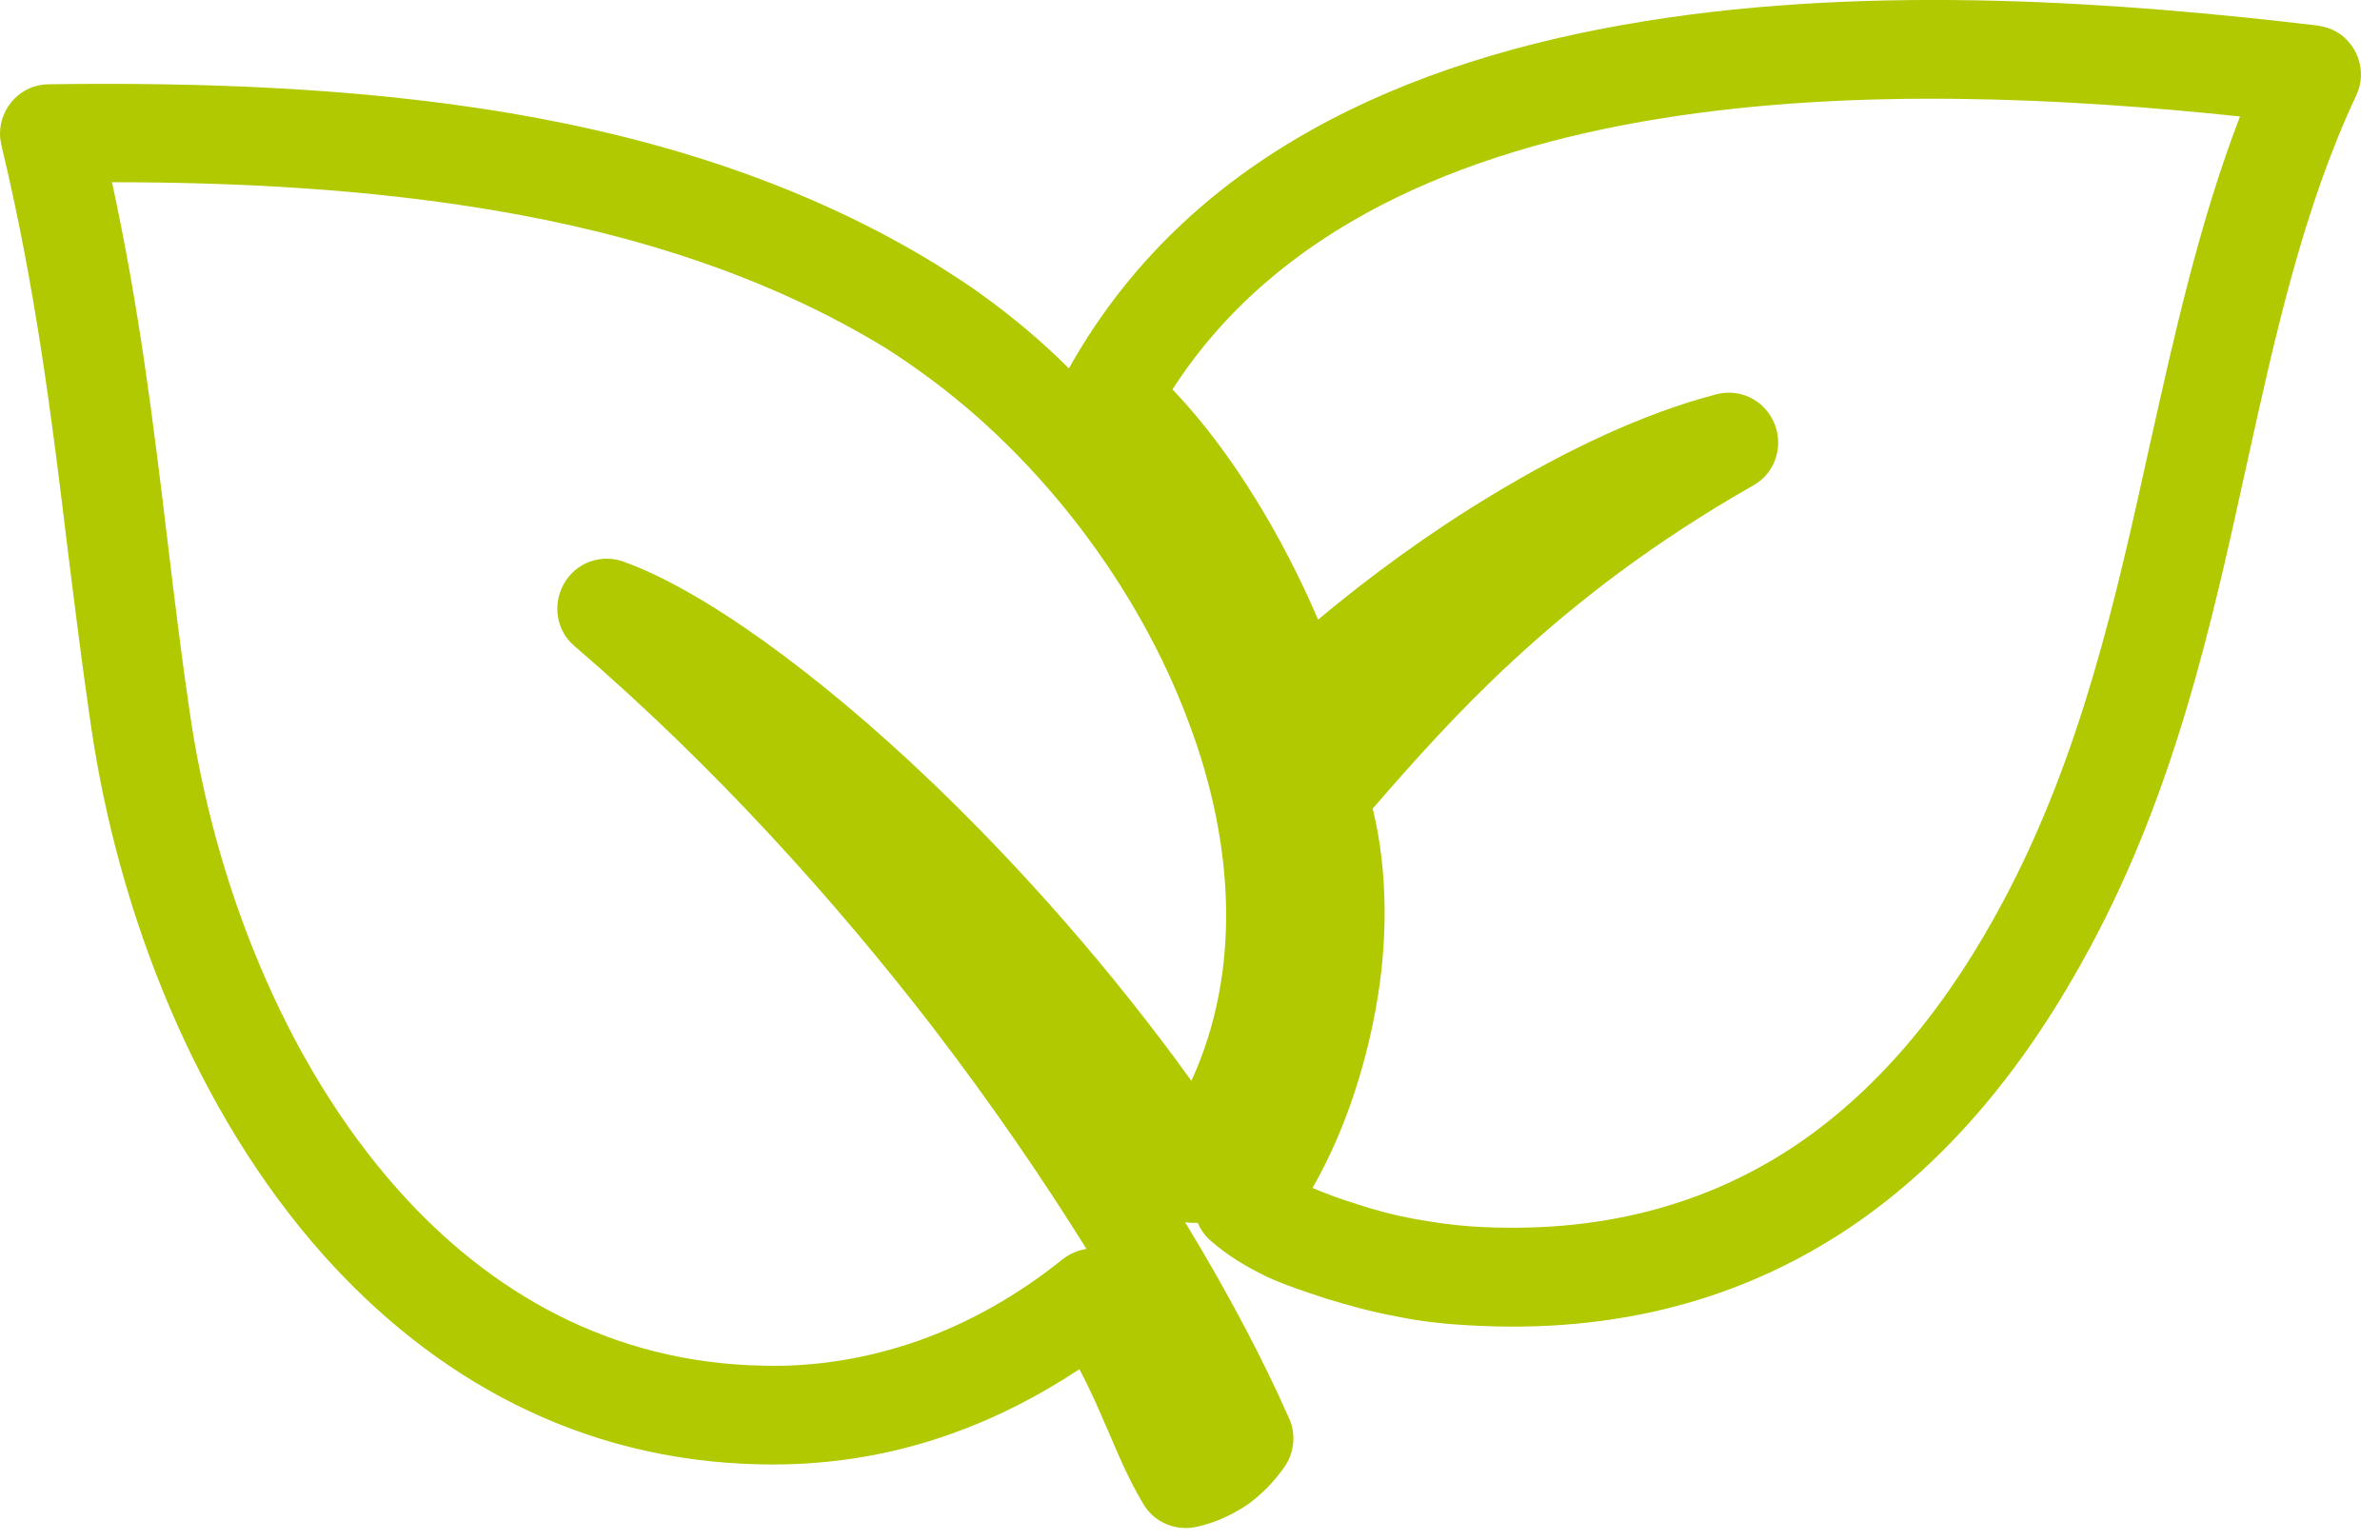 <?xml version="1.0" encoding="UTF-8"?> <svg xmlns="http://www.w3.org/2000/svg" width="34" height="22" viewBox="0 0 34 22" fill="none"><path d="M18.75 16.974C18.94 17.054 19.15 17.134 19.38 17.204C19.65 17.294 19.92 17.364 20.19 17.414C20.46 17.464 20.74 17.504 21.02 17.524C22.89 17.644 24.41 17.194 25.64 16.374C26.89 15.534 27.86 14.304 28.62 12.874C29.73 10.794 30.23 8.544 30.71 6.364C31.07 4.754 31.42 3.174 32 1.664C29.53 1.404 26.51 1.244 23.72 1.694C20.86 2.154 18.23 3.264 16.75 5.564C17.17 6.004 17.57 6.534 17.94 7.134C18.26 7.654 18.56 8.224 18.83 8.854C19.57 8.234 20.43 7.604 21.33 7.064C22.37 6.434 23.48 5.904 24.52 5.634C24.9 5.534 25.28 5.764 25.38 6.144C25.46 6.464 25.32 6.784 25.05 6.934C23.61 7.754 22.52 8.604 21.62 9.434C20.83 10.164 20.19 10.884 19.61 11.554C19.83 12.454 19.83 13.464 19.65 14.434C19.48 15.354 19.17 16.244 18.75 16.974ZM15.52 17.844C14.91 16.864 14.18 15.794 13.33 14.684C11.92 12.854 10.19 10.934 8.21 9.234C7.91 8.984 7.88 8.534 8.13 8.234C8.33 7.994 8.66 7.924 8.93 8.034C10.01 8.424 11.64 9.574 13.33 11.194C14.57 12.384 15.86 13.834 17.02 15.444C17.74 13.874 17.63 12.054 16.99 10.344C16.26 8.364 14.84 6.534 13.21 5.354C13.02 5.214 12.84 5.094 12.67 4.984C10.99 3.954 9.07 3.344 7.05 3.004C5.27 2.704 3.43 2.604 1.6 2.604C1.99 4.404 2.19 6.034 2.39 7.704C2.49 8.534 2.59 9.364 2.71 10.174C3.06 12.594 4.05 15.164 5.69 17.004C7 18.474 8.74 19.474 10.9 19.514C11.64 19.534 12.39 19.414 13.13 19.154C13.83 18.904 14.52 18.524 15.18 17.994C15.28 17.914 15.4 17.864 15.53 17.844H15.52ZM15.82 20.424C15.7 20.144 15.58 19.864 15.42 19.564C14.83 19.954 14.22 20.264 13.6 20.484C12.71 20.804 11.79 20.944 10.87 20.924C8.27 20.874 6.19 19.684 4.63 17.944C2.79 15.884 1.69 13.044 1.3 10.374C1.17 9.484 1.07 8.674 0.97 7.874C0.74 5.974 0.51 4.114 0.02 2.074C0.01 2.024 0 1.974 0 1.914C0 1.524 0.31 1.204 0.7 1.204C2.88 1.174 5.12 1.254 7.27 1.614C9.46 1.984 11.55 2.654 13.4 3.794C13.62 3.934 13.84 4.074 14.03 4.214C14.46 4.524 14.88 4.874 15.27 5.264C16.96 2.244 20.08 0.854 23.49 0.304C26.82 -0.236 30.4 0.044 33.1 0.364C33.17 0.374 33.25 0.394 33.32 0.424C33.67 0.584 33.83 1.014 33.66 1.364C32.9 2.984 32.5 4.804 32.09 6.664C31.59 8.944 31.07 11.284 29.86 13.534C28.99 15.154 27.88 16.564 26.42 17.544C24.94 18.534 23.14 19.074 20.93 18.934C20.59 18.914 20.25 18.874 19.92 18.804C19.59 18.744 19.27 18.654 18.94 18.554C18.64 18.454 18.36 18.364 18.1 18.244C17.81 18.104 17.54 17.944 17.29 17.724C17.21 17.654 17.15 17.564 17.11 17.474C17.05 17.474 16.99 17.474 16.93 17.464C17.58 18.534 18.07 19.484 18.4 20.234C18.52 20.464 18.5 20.754 18.34 20.974C18.19 21.184 18.03 21.344 17.83 21.494C17.62 21.634 17.4 21.744 17.11 21.814C16.81 21.884 16.49 21.764 16.33 21.484C16.12 21.134 15.98 20.794 15.83 20.444L15.82 20.424Z" fill="#B0C900"></path></svg> 